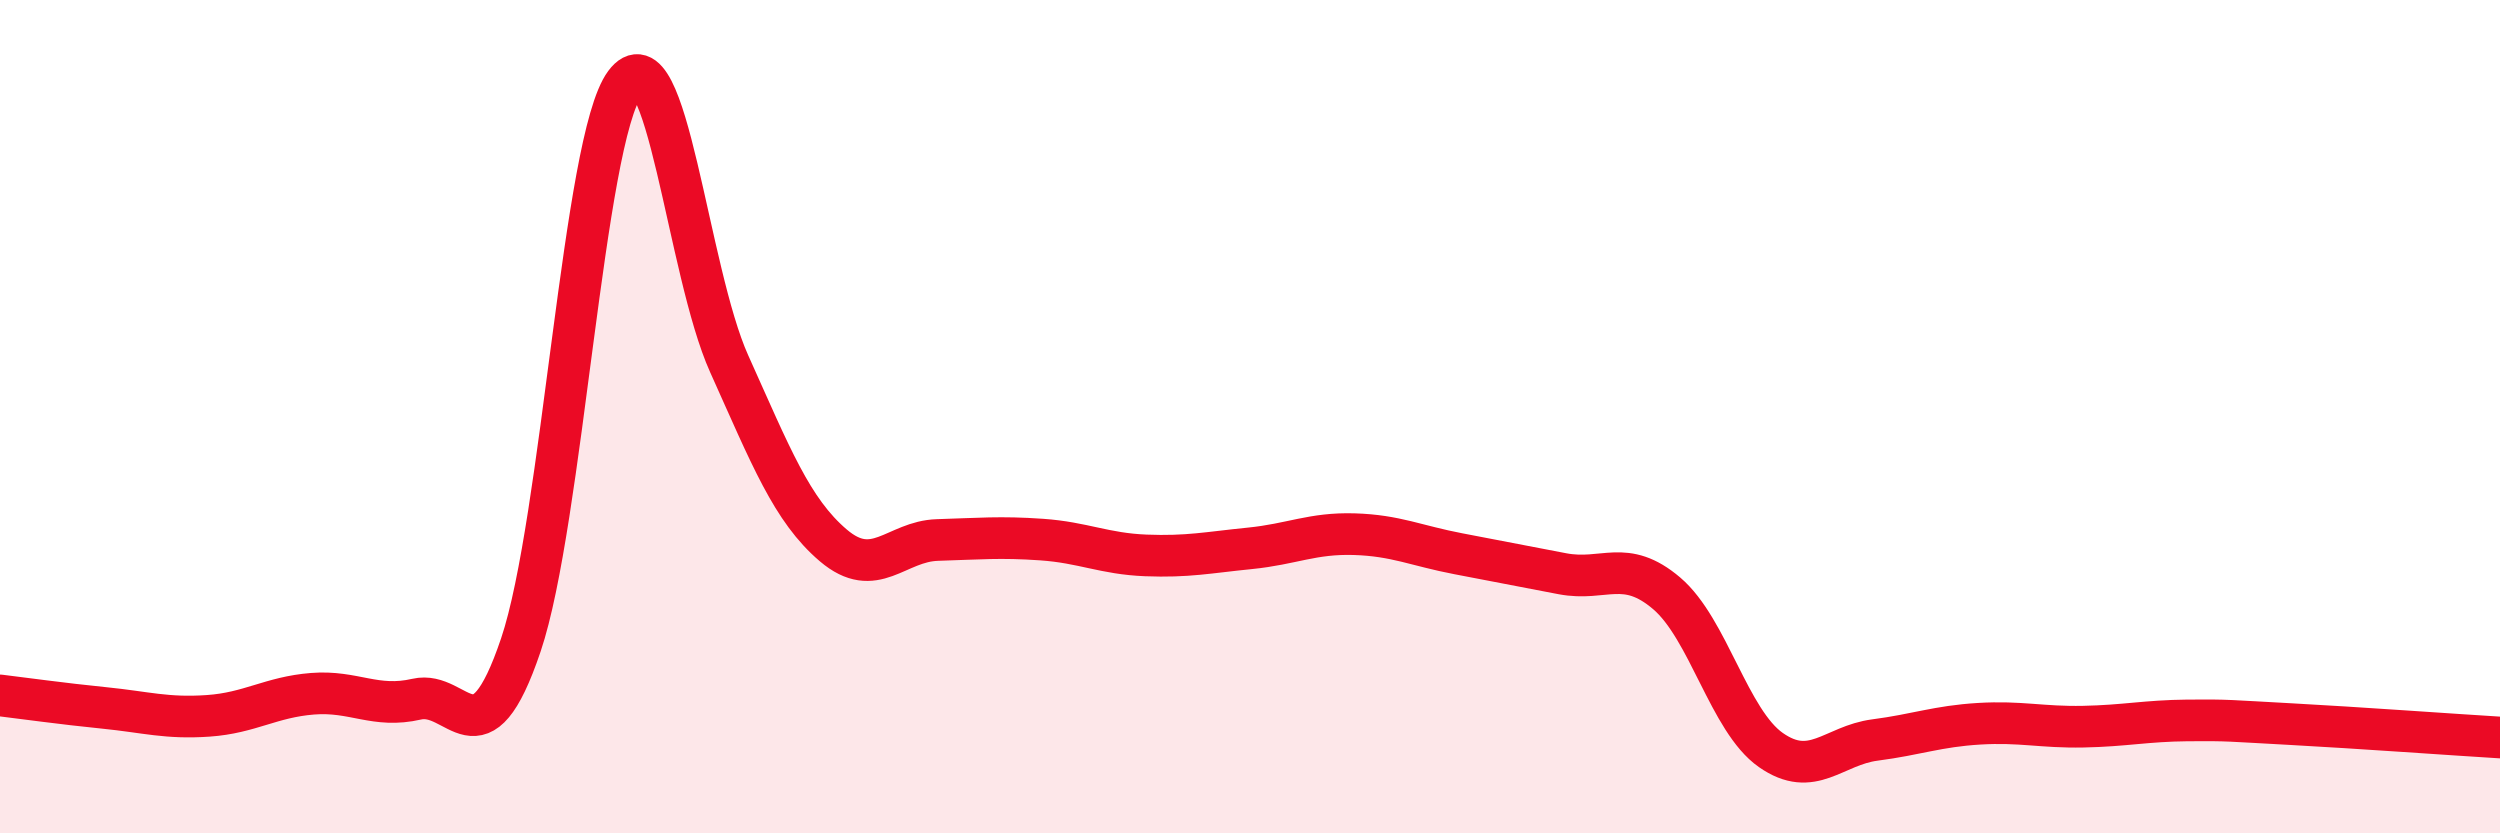 
    <svg width="60" height="20" viewBox="0 0 60 20" xmlns="http://www.w3.org/2000/svg">
      <path
        d="M 0,16.69 C 0.5,16.75 1.5,16.89 2.5,16.99 C 3.5,17.09 4,17.25 5,17.18 C 6,17.11 6.5,16.73 7.5,16.65 C 8.5,16.57 9,17.01 10,16.78 C 11,16.55 11.5,18.44 12.5,15.48 C 13.5,12.52 14,3.35 15,2 C 16,0.65 16.5,6.51 17.5,8.73 C 18.5,10.95 19,12.24 20,13.09 C 21,13.94 21.5,12.99 22.5,12.96 C 23.5,12.93 24,12.88 25,12.95 C 26,13.02 26.5,13.29 27.5,13.33 C 28.5,13.37 29,13.26 30,13.16 C 31,13.06 31.5,12.79 32.5,12.82 C 33.5,12.85 34,13.1 35,13.29 C 36,13.48 36.5,13.58 37.5,13.77 C 38.5,13.96 39,13.39 40,14.24 C 41,15.09 41.5,17.3 42.5,18 C 43.5,18.7 44,17.89 45,17.76 C 46,17.63 46.5,17.43 47.5,17.37 C 48.5,17.31 49,17.46 50,17.44 C 51,17.42 51.5,17.3 52.5,17.29 C 53.5,17.28 53.5,17.3 55,17.38 C 56.5,17.46 59,17.64 60,17.7L60 20L0 20Z"
        fill="#EB0A25"
        opacity="0.1"
        stroke-linecap="round"
        stroke-linejoin="round"
      />
      <path
        d="M 0,16.69 C 0.5,16.75 1.5,16.89 2.5,16.99 C 3.5,17.09 4,17.25 5,17.18 C 6,17.11 6.5,16.73 7.5,16.65 C 8.5,16.57 9,17.01 10,16.78 C 11,16.55 11.5,18.44 12.5,15.48 C 13.5,12.52 14,3.35 15,2 C 16,0.65 16.5,6.51 17.5,8.73 C 18.5,10.95 19,12.24 20,13.09 C 21,13.94 21.5,12.99 22.5,12.96 C 23.5,12.93 24,12.88 25,12.95 C 26,13.02 26.5,13.29 27.5,13.33 C 28.5,13.37 29,13.26 30,13.16 C 31,13.06 31.5,12.79 32.5,12.82 C 33.5,12.85 34,13.1 35,13.29 C 36,13.48 36.5,13.58 37.5,13.77 C 38.5,13.96 39,13.39 40,14.24 C 41,15.09 41.5,17.3 42.5,18 C 43.5,18.7 44,17.89 45,17.76 C 46,17.63 46.5,17.43 47.5,17.37 C 48.5,17.31 49,17.46 50,17.44 C 51,17.42 51.5,17.3 52.5,17.29 C 53.5,17.28 53.5,17.3 55,17.38 C 56.5,17.46 59,17.64 60,17.7"
        stroke="#EB0A25"
        stroke-width="1"
        fill="none"
        stroke-linecap="round"
        stroke-linejoin="round"
      />
    </svg>
  